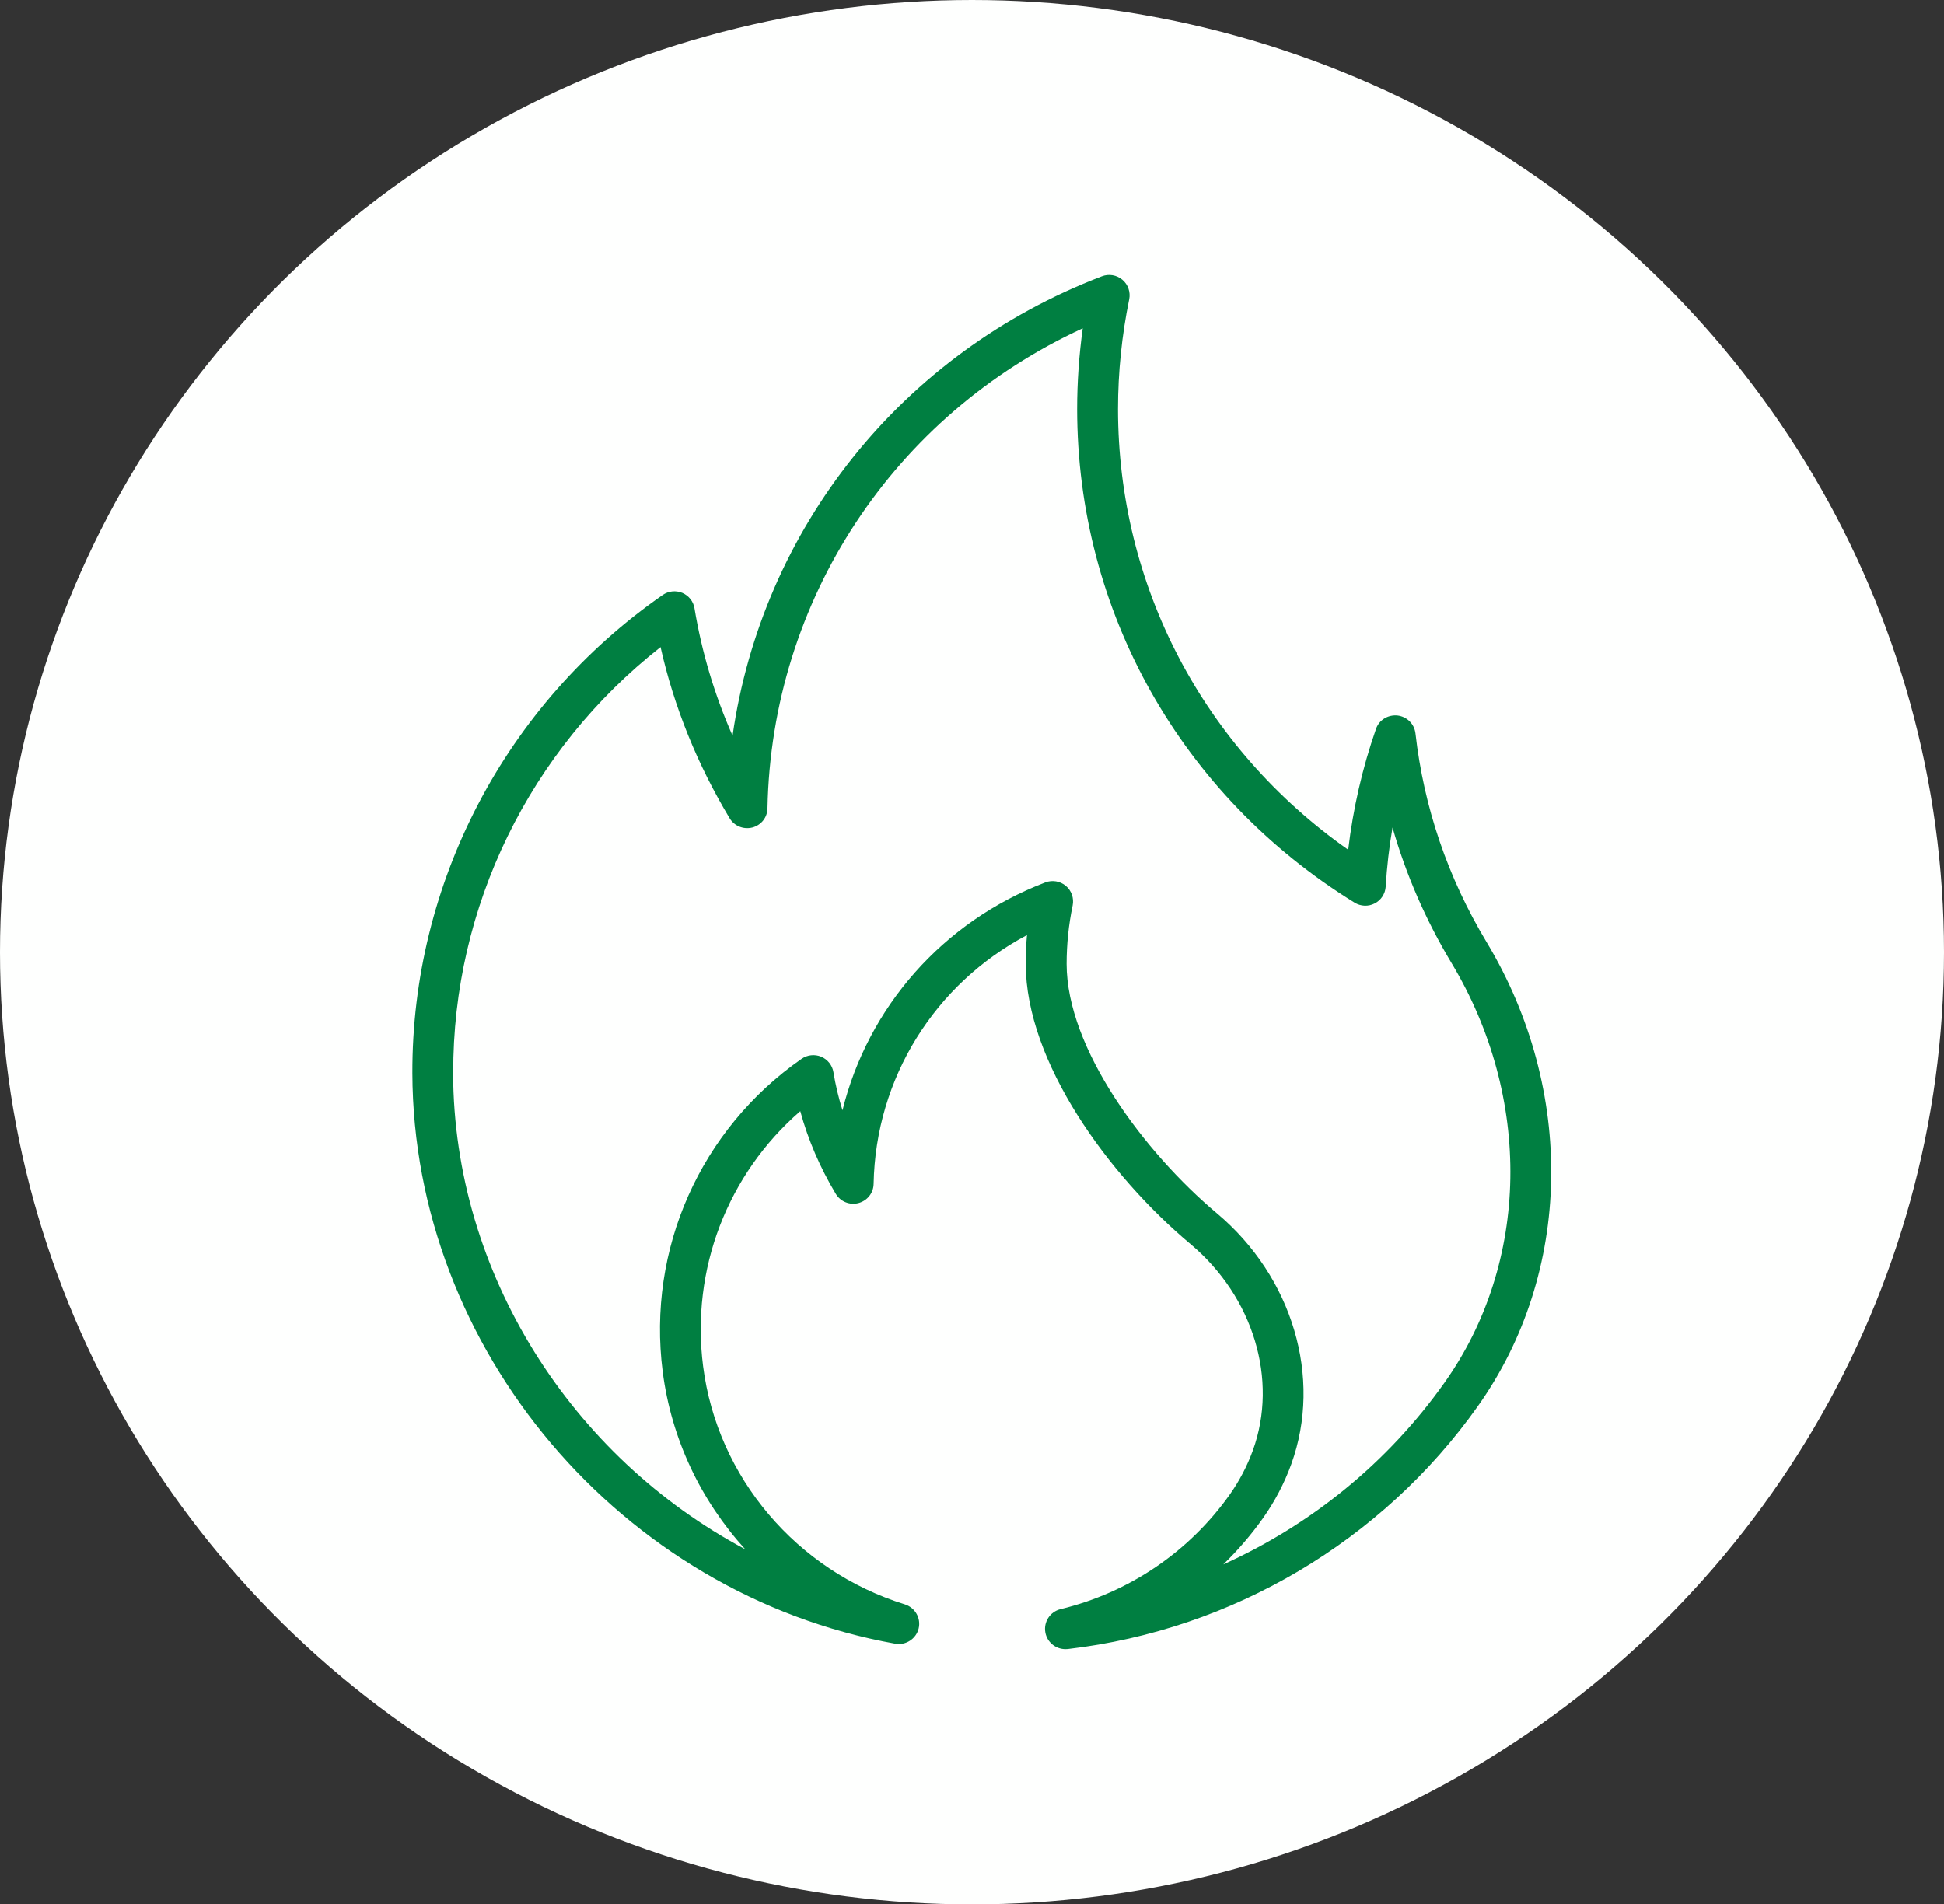 <svg width="99" height="97" viewBox="0 0 99 97" fill="none" xmlns="http://www.w3.org/2000/svg">
<rect x="0" y="0" width="99" height="97" fill="#333333" stroke="none"/>
<ellipse cx="49.5" cy="48.5" rx="49.5" ry="48.5" fill="#FEFFFE"/>
<g clip-path="url(#clip0_5620_52968)">
<path d="M21 54.667C21.046 68.725 31.616 81.215 45.59 83.722C46.126 83.818 46.651 83.479 46.782 82.952C46.913 82.426 46.605 81.883 46.08 81.719C40.562 80.004 36.531 75.244 35.807 69.596C35.174 64.656 37.05 59.811 40.755 56.597C41.154 58.063 41.764 59.472 42.563 60.807C42.802 61.204 43.27 61.396 43.72 61.277C44.17 61.158 44.484 60.762 44.49 60.298C44.592 54.916 47.603 50.117 52.301 47.627C52.255 48.114 52.238 48.606 52.238 49.093C52.238 54.09 56.451 59.862 60.625 63.365C63.829 66.054 65.106 70.275 63.806 73.869C63.515 74.673 63.116 75.431 62.626 76.127C60.556 79.047 57.5 81.119 54.011 81.962C53.475 82.092 53.139 82.613 53.236 83.15C53.327 83.648 53.76 83.999 54.256 83.999C54.296 83.999 54.336 83.999 54.382 83.994C62.78 83.009 70.391 78.499 75.266 71.617C80.078 64.826 80.249 55.55 75.705 47.983C73.726 44.69 72.512 41.119 72.084 37.355C72.027 36.874 71.651 36.501 71.166 36.444C70.676 36.399 70.226 36.676 70.072 37.135C69.382 39.115 68.909 41.175 68.658 43.281C61.286 38.102 56.936 29.828 56.936 20.83C56.936 18.957 57.13 17.072 57.506 15.244C57.58 14.877 57.449 14.492 57.158 14.248C56.867 14.005 56.468 13.937 56.115 14.073C45.904 17.978 38.817 26.936 37.306 37.474C36.388 35.392 35.738 33.218 35.368 30.983C35.311 30.632 35.077 30.338 34.746 30.196C34.415 30.061 34.039 30.1 33.748 30.304C25.732 35.878 20.972 44.99 21 54.667ZM23.081 54.661C23.053 46.19 26.975 38.193 33.64 32.958C34.324 36.008 35.51 38.934 37.158 41.679C37.397 42.075 37.865 42.262 38.315 42.149C38.766 42.03 39.079 41.634 39.085 41.17C39.29 30.547 45.533 21.141 55.14 16.721C54.952 18.08 54.855 19.455 54.855 20.83C54.855 31.119 60.134 40.513 68.983 45.974C69.296 46.167 69.684 46.184 70.009 46.014C70.334 45.85 70.545 45.522 70.568 45.16C70.63 44.147 70.745 43.139 70.916 42.149C71.6 44.548 72.603 46.852 73.915 49.042C78.042 55.912 77.906 64.305 73.561 70.428C70.676 74.497 66.765 77.672 62.295 79.687C63.036 78.968 63.721 78.176 64.325 77.321C64.924 76.472 65.408 75.55 65.762 74.571C67.352 70.174 65.83 65.041 61.97 61.798C58.287 58.702 54.319 53.411 54.319 49.098C54.319 48.097 54.422 47.095 54.627 46.116C54.701 45.748 54.57 45.363 54.279 45.12C53.988 44.877 53.589 44.809 53.236 44.944C47.996 46.948 44.205 51.311 42.905 56.552C42.705 55.918 42.551 55.267 42.443 54.611C42.386 54.26 42.152 53.965 41.822 53.824C41.491 53.688 41.114 53.728 40.824 53.931C35.664 57.525 32.95 63.626 33.748 69.862C34.187 73.292 35.693 76.433 37.95 78.912C29.119 74.209 23.11 64.882 23.075 54.661H23.081Z" fill="#007F41"/>
</g>
<defs>
<clipPath id="clip0_5620_52968">
<rect width="58" height="70" fill="white" transform="translate(21 14)"/>
</clipPath>
</defs>
</svg>
